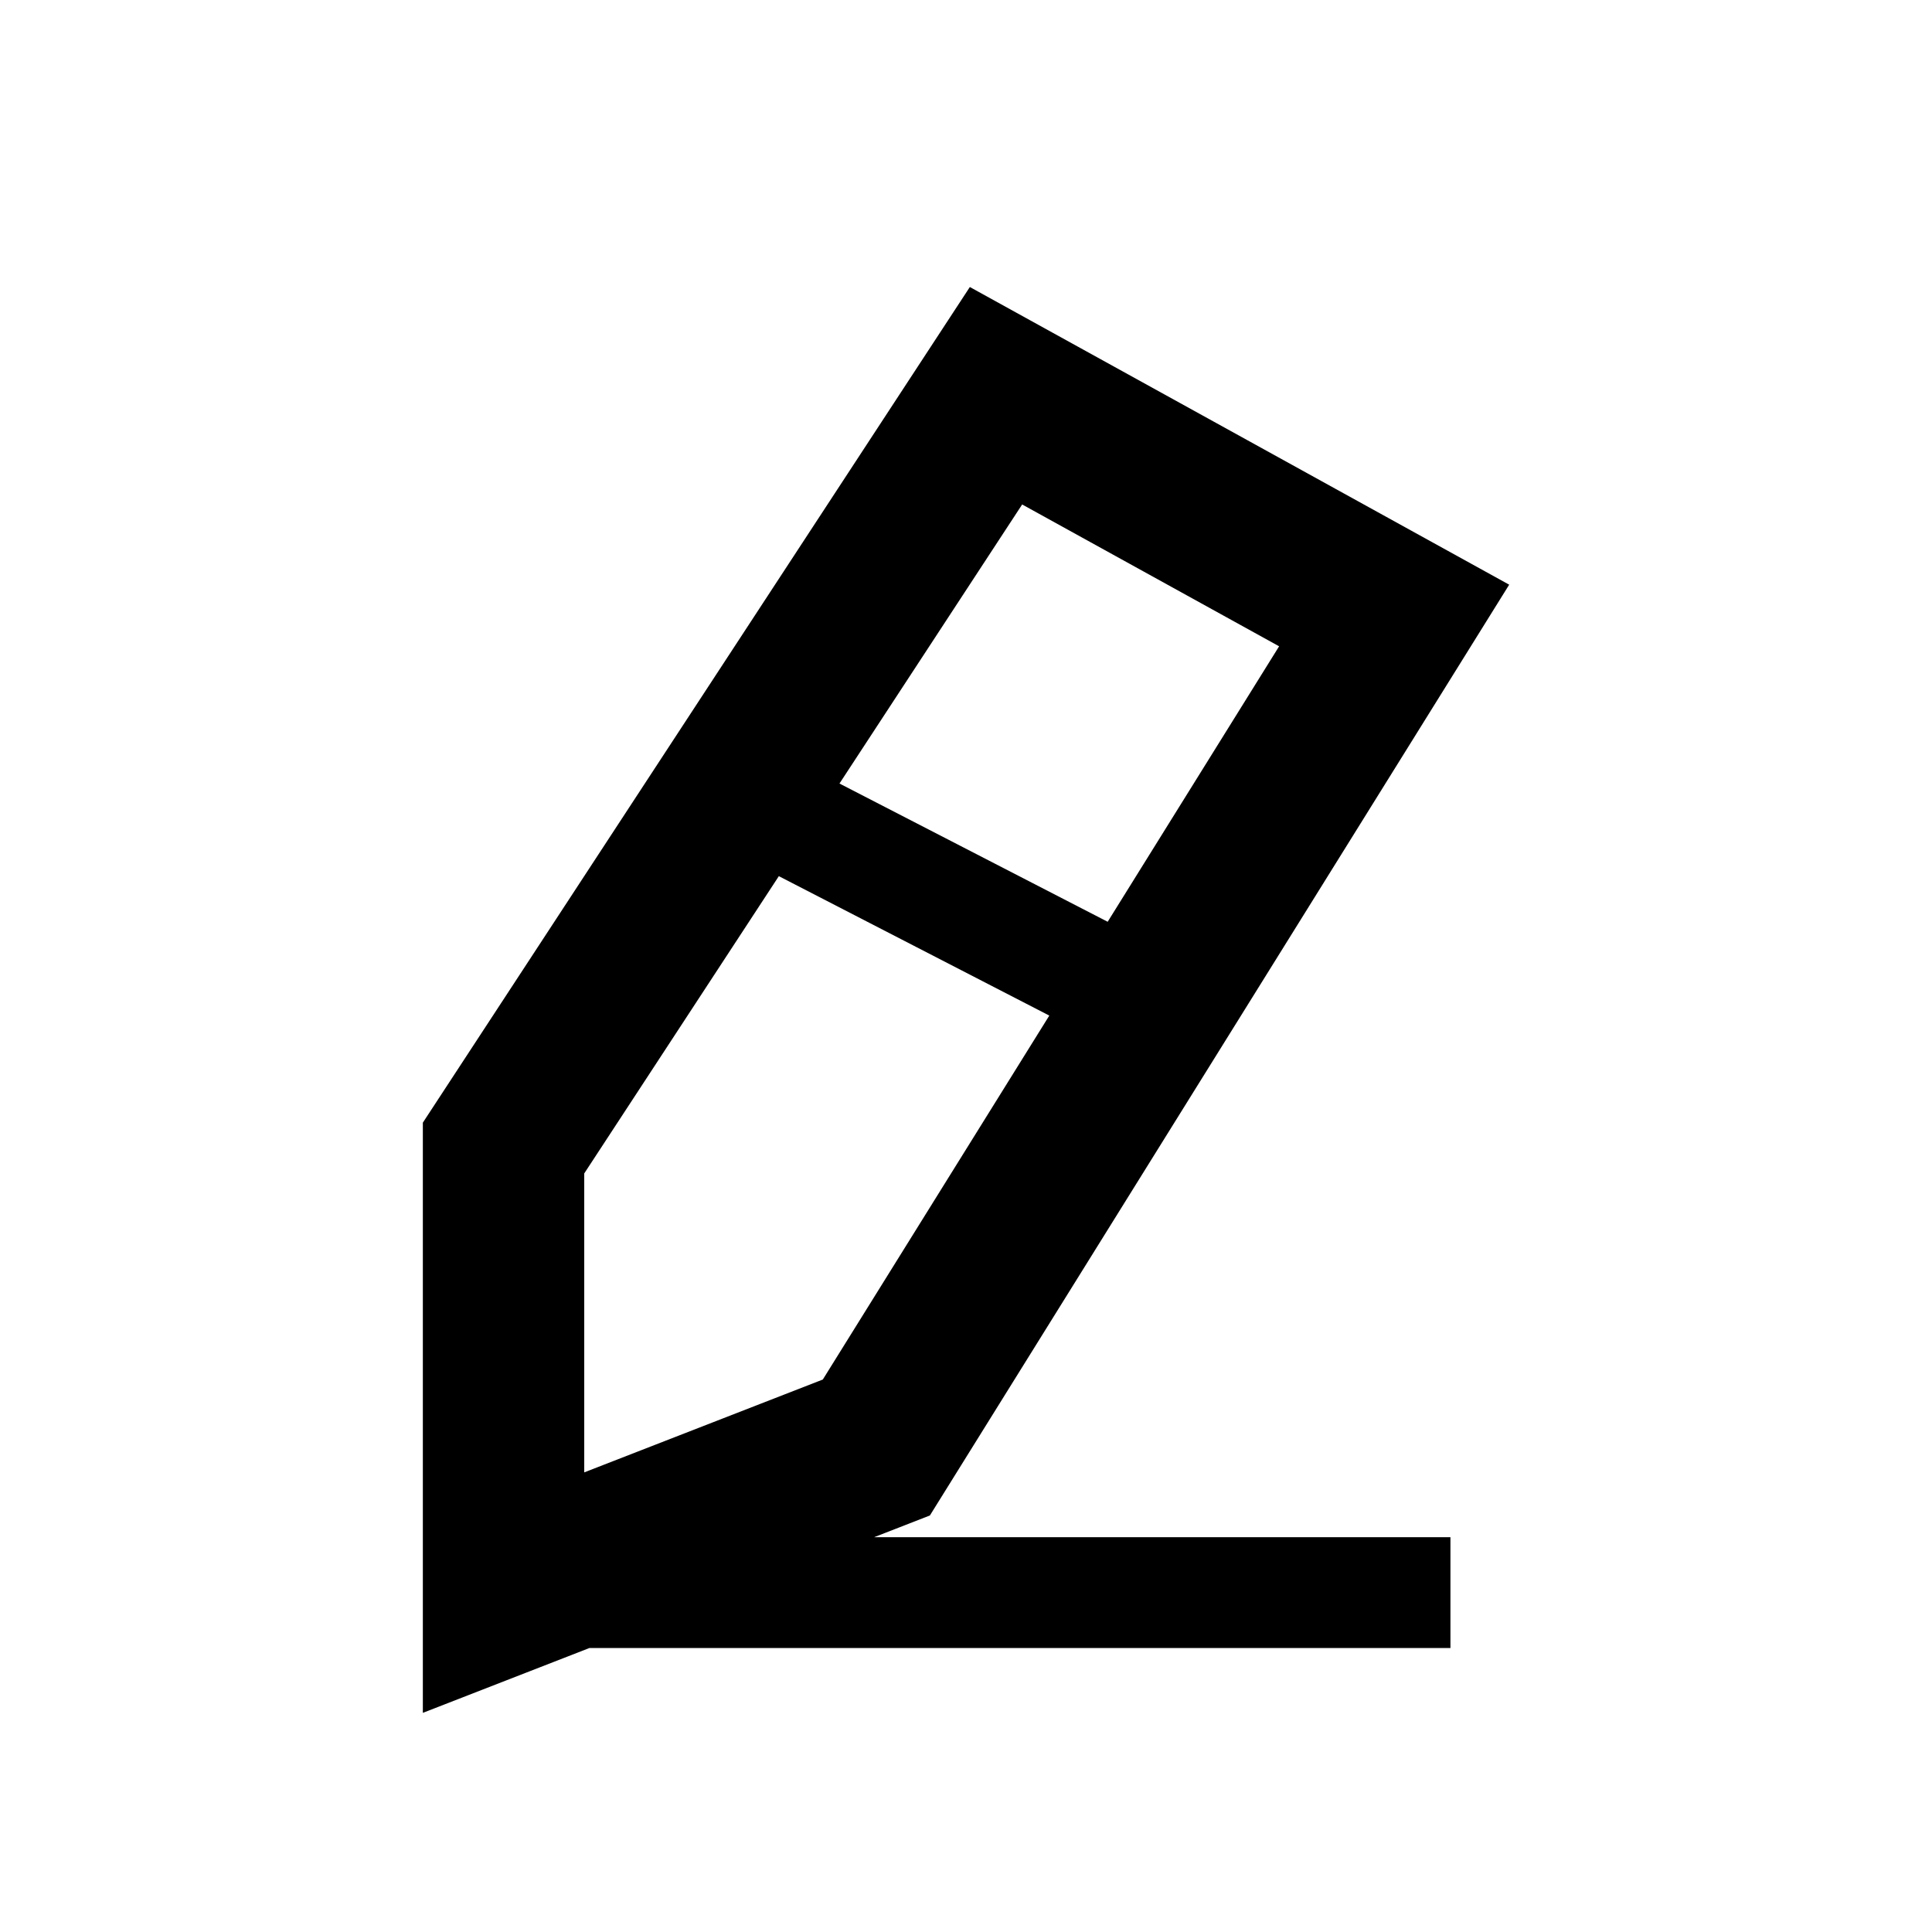 <?xml version="1.0" encoding="UTF-8"?>
<!-- Uploaded to: SVG Repo, www.svgrepo.com, Generator: SVG Repo Mixer Tools -->
<svg fill="#000000" width="800px" height="800px" version="1.1" viewBox="144 144 512 512" xmlns="http://www.w3.org/2000/svg">
 <path d="m375.63 551.38h152.75v29.359h-228.17l-44.152 17.184v-156.41l144.96-221.45 142.93 78.883-153.52 246.67zm46.445-138.24-71.676-36.949-51.57 78.781v79.223l63.223-24.605zm15.469-24.859 45.434-73.004-68.094-37.586-48.414 73.953z"/>
</svg>